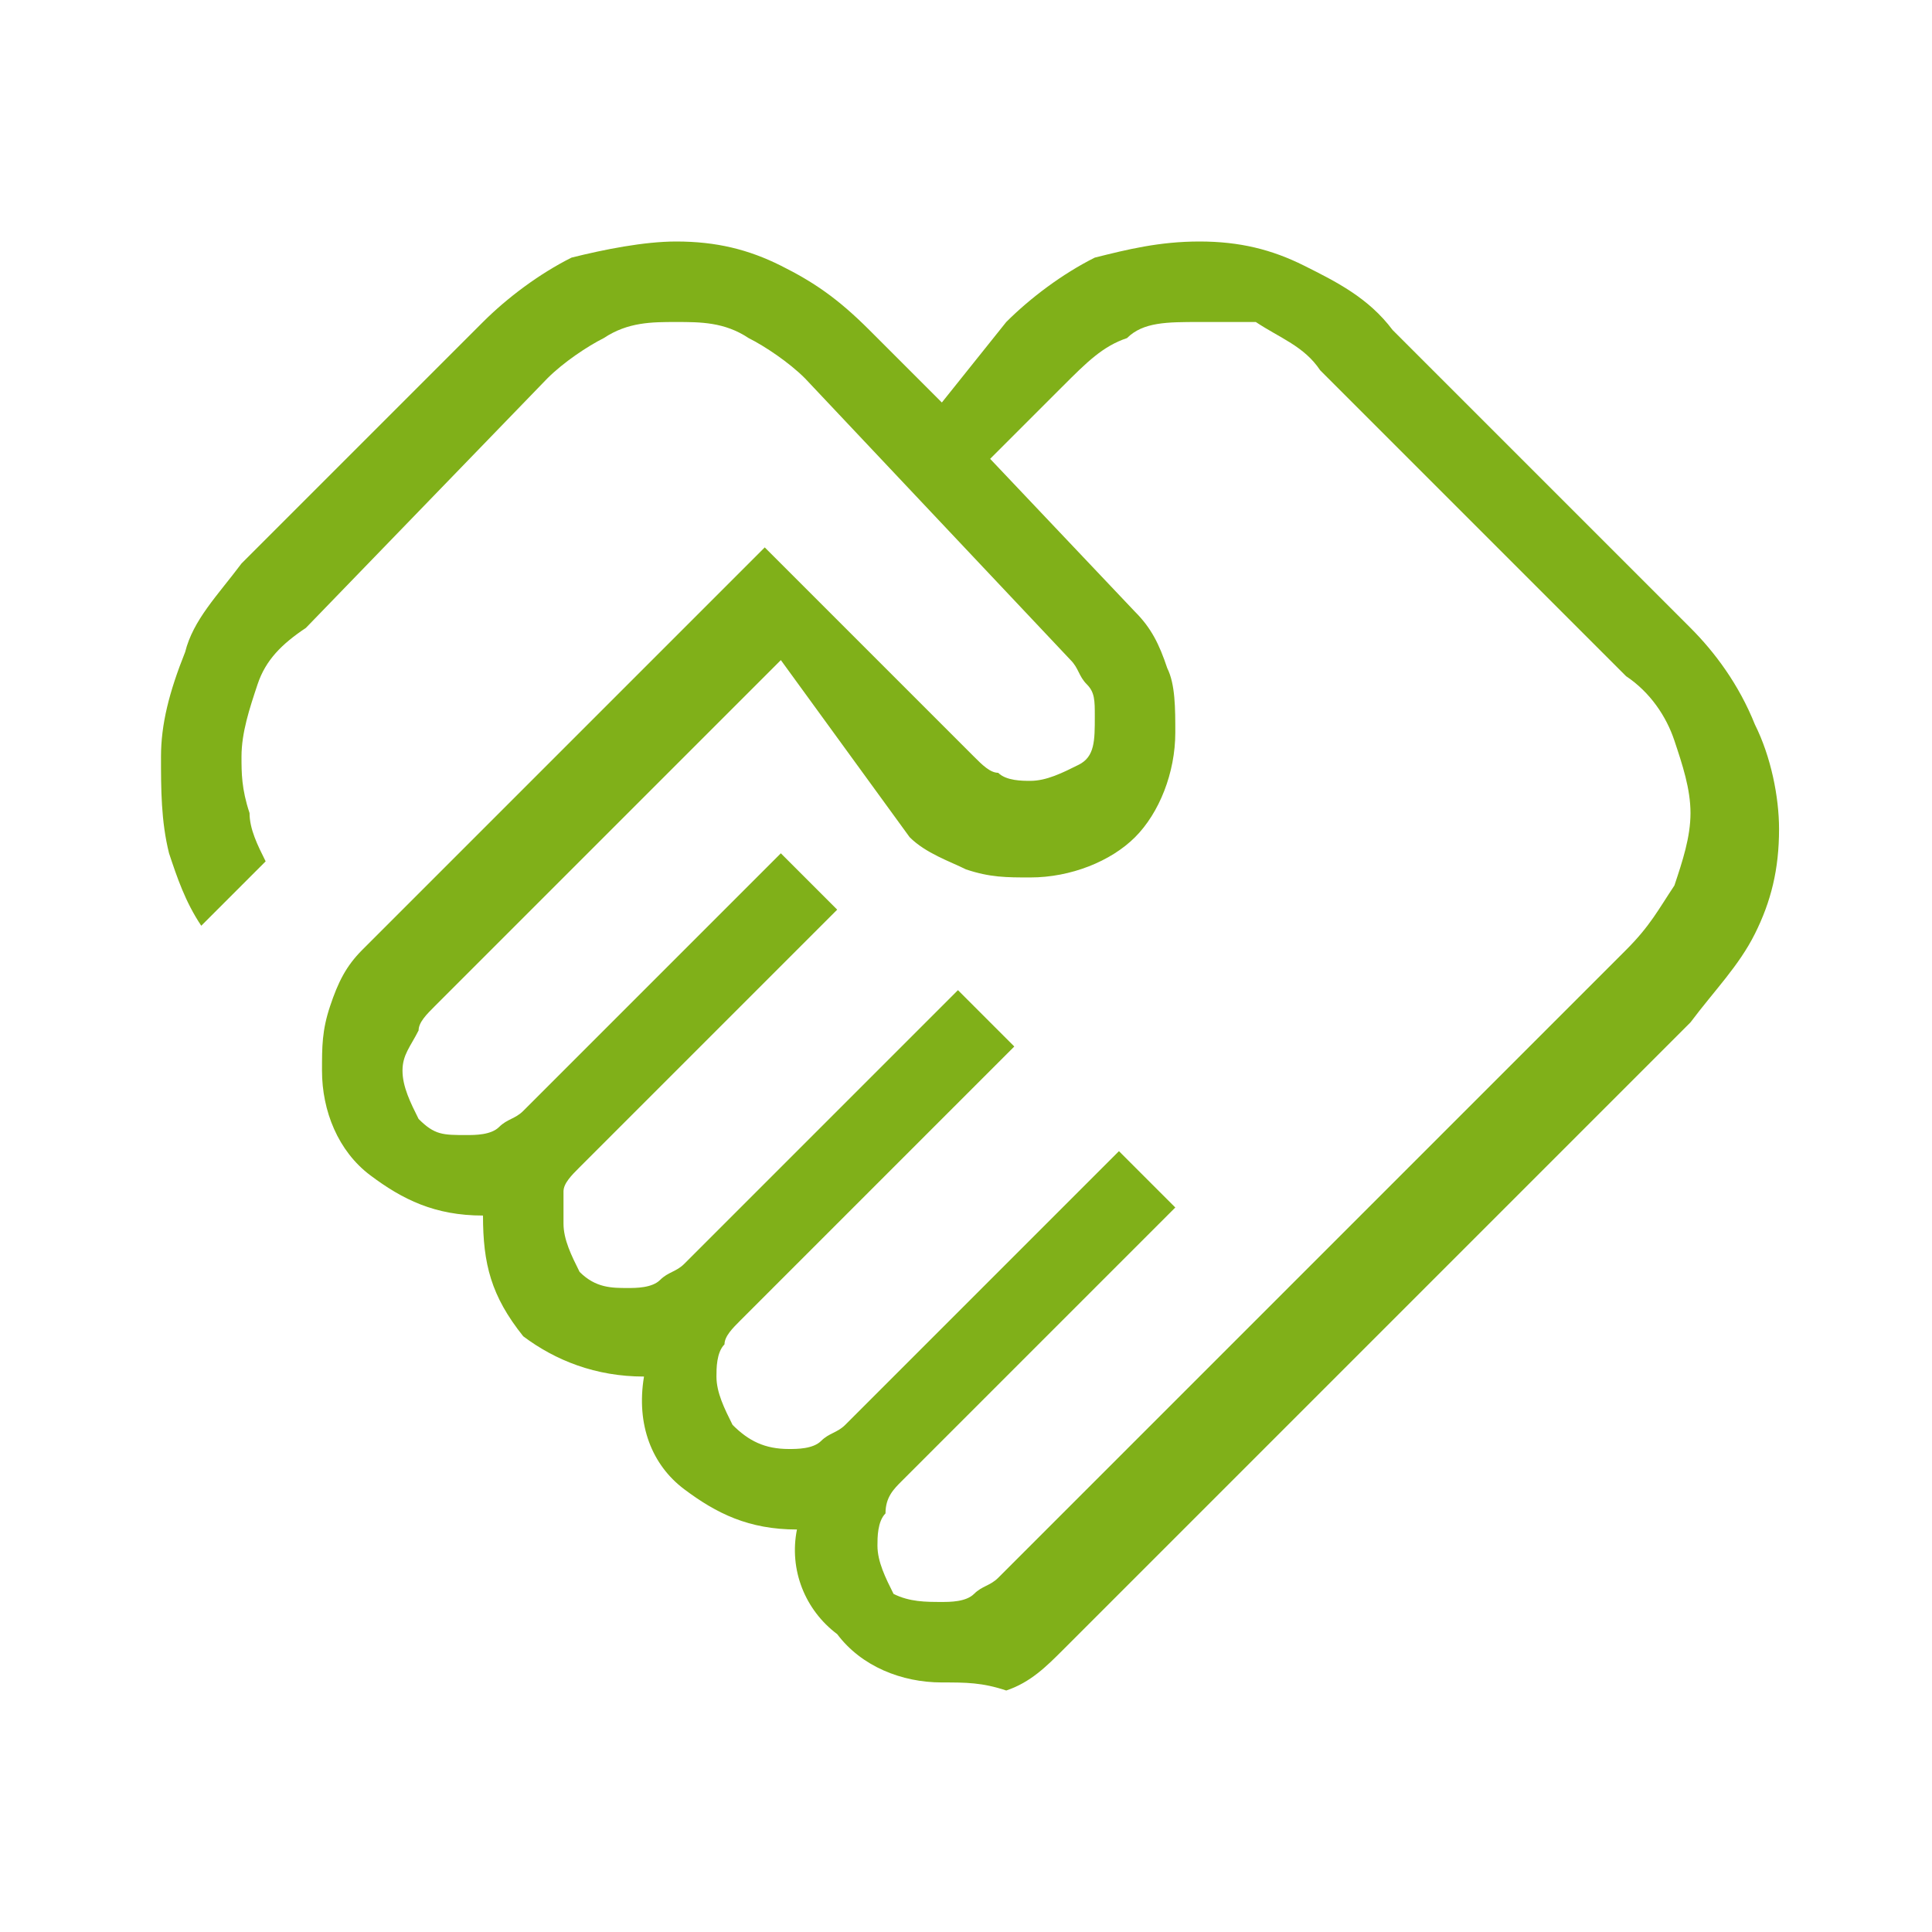 <?xml version="1.0" encoding="utf-8"?>
<!-- Generator: Adobe Illustrator 27.8.0, SVG Export Plug-In . SVG Version: 6.00 Build 0)  -->
<svg version="1.1" id="Ebene_1" xmlns="http://www.w3.org/2000/svg" xmlns:xlink="http://www.w3.org/1999/xlink" x="0px" y="0px"
	 viewBox="0 0 24 24" style="enable-background:new 0 0 24 24;" xml:space="preserve">
<style type="text/css">
	.st0{fill:#80B019;}
</style>
<path class="st0" d="M11.7,19.9c0.1,0,0.3,0,0.4-0.1c0.1-0.1,0.2-0.1,0.3-0.2l7.8-7.8c0.3-0.3,0.4-0.5,0.6-0.8
	c0.1-0.3,0.2-0.6,0.2-0.9c0-0.3-0.1-0.6-0.2-0.9c-0.1-0.3-0.3-0.6-0.6-0.8l-3.8-3.8c-0.2-0.3-0.5-0.4-0.8-0.6C15.5,4,15.2,4,14.9,4
	C14.5,4,14.2,4,14,4.2c-0.3,0.1-0.5,0.3-0.8,0.6l-0.9,0.9l1.8,1.9c0.2,0.2,0.3,0.4,0.4,0.7c0.1,0.2,0.1,0.5,0.1,0.8
	c0,0.5-0.2,1-0.5,1.3c-0.3,0.3-0.8,0.5-1.3,0.5c-0.3,0-0.5,0-0.8-0.1c-0.2-0.1-0.5-0.2-0.7-0.4L9.7,8.2l-4.3,4.3
	c-0.1,0.1-0.2,0.2-0.2,0.3C5.1,13,5,13.1,5,13.3c0,0.2,0.1,0.4,0.2,0.6c0.2,0.2,0.3,0.2,0.6,0.2c0.1,0,0.3,0,0.4-0.1
	c0.1-0.1,0.2-0.1,0.3-0.2l3.2-3.2l0.7,0.7l-3.2,3.2c-0.1,0.1-0.2,0.2-0.2,0.3C7,15,7,15.1,7,15.2c0,0.2,0.1,0.4,0.2,0.6
	C7.4,16,7.6,16,7.8,16c0.1,0,0.3,0,0.4-0.1c0.1-0.1,0.2-0.1,0.3-0.2l3.4-3.4l0.7,0.7l-3.4,3.4c-0.1,0.1-0.2,0.2-0.2,0.3
	c-0.1,0.1-0.1,0.3-0.1,0.4c0,0.2,0.1,0.4,0.2,0.6C9.3,17.9,9.5,18,9.8,18c0.1,0,0.3,0,0.4-0.1c0.1-0.1,0.2-0.1,0.3-0.2l3.4-3.4
	l0.7,0.7l-3.4,3.4c-0.1,0.1-0.2,0.2-0.2,0.4c-0.1,0.1-0.1,0.3-0.1,0.4c0,0.2,0.1,0.4,0.2,0.6C11.3,19.9,11.5,19.9,11.7,19.9z
	 M11.7,20.9c-0.5,0-1-0.2-1.3-0.6C10,20,9.8,19.5,9.9,19c-0.6,0-1-0.2-1.4-0.5c-0.4-0.3-0.6-0.8-0.5-1.4c-0.6,0-1.1-0.2-1.5-0.5
	C6.1,16.1,6,15.7,6,15.1c-0.6,0-1-0.2-1.4-0.5C4.2,14.3,4,13.8,4,13.3c0-0.3,0-0.5,0.1-0.8c0.1-0.3,0.2-0.5,0.4-0.7l5-5l2.6,2.6
	c0.1,0.1,0.2,0.2,0.3,0.2c0.1,0.1,0.3,0.1,0.4,0.1c0.2,0,0.4-0.1,0.6-0.2c0.2-0.1,0.2-0.3,0.2-0.6c0-0.2,0-0.3-0.1-0.4
	c-0.1-0.1-0.1-0.2-0.2-0.3L10,4.7C9.8,4.5,9.5,4.3,9.3,4.2C9,4,8.7,4,8.4,4C8.1,4,7.8,4,7.5,4.2C7.3,4.3,7,4.5,6.8,4.7l-3,3.1
	C3.5,8,3.3,8.2,3.2,8.5C3.1,8.8,3,9.1,3,9.4c0,0.2,0,0.4,0.1,0.7c0,0.2,0.1,0.4,0.2,0.6l-0.8,0.8c-0.2-0.3-0.3-0.6-0.4-0.9
	C2,10.2,2,9.8,2,9.4C2,9,2.1,8.6,2.3,8.1C2.4,7.7,2.7,7.4,3,7l3-3c0.3-0.3,0.7-0.6,1.1-0.8C7.5,3.1,8,3,8.4,3c0.5,0,0.9,0.1,1.3,0.3
	c0.4,0.2,0.7,0.4,1.1,0.8l0.9,0.9L12.5,4c0.3-0.3,0.7-0.6,1.1-0.8C14,3.1,14.4,3,14.9,3s0.9,0.1,1.3,0.3c0.4,0.2,0.8,0.4,1.1,0.8
	l3.7,3.7c0.3,0.3,0.6,0.7,0.8,1.2c0.2,0.4,0.3,0.9,0.3,1.3c0,0.5-0.1,0.9-0.3,1.3c-0.2,0.4-0.5,0.7-0.8,1.1l-7.8,7.8
	c-0.2,0.2-0.4,0.4-0.7,0.5C12.2,20.9,12,20.9,11.7,20.9z"/>
</svg>
